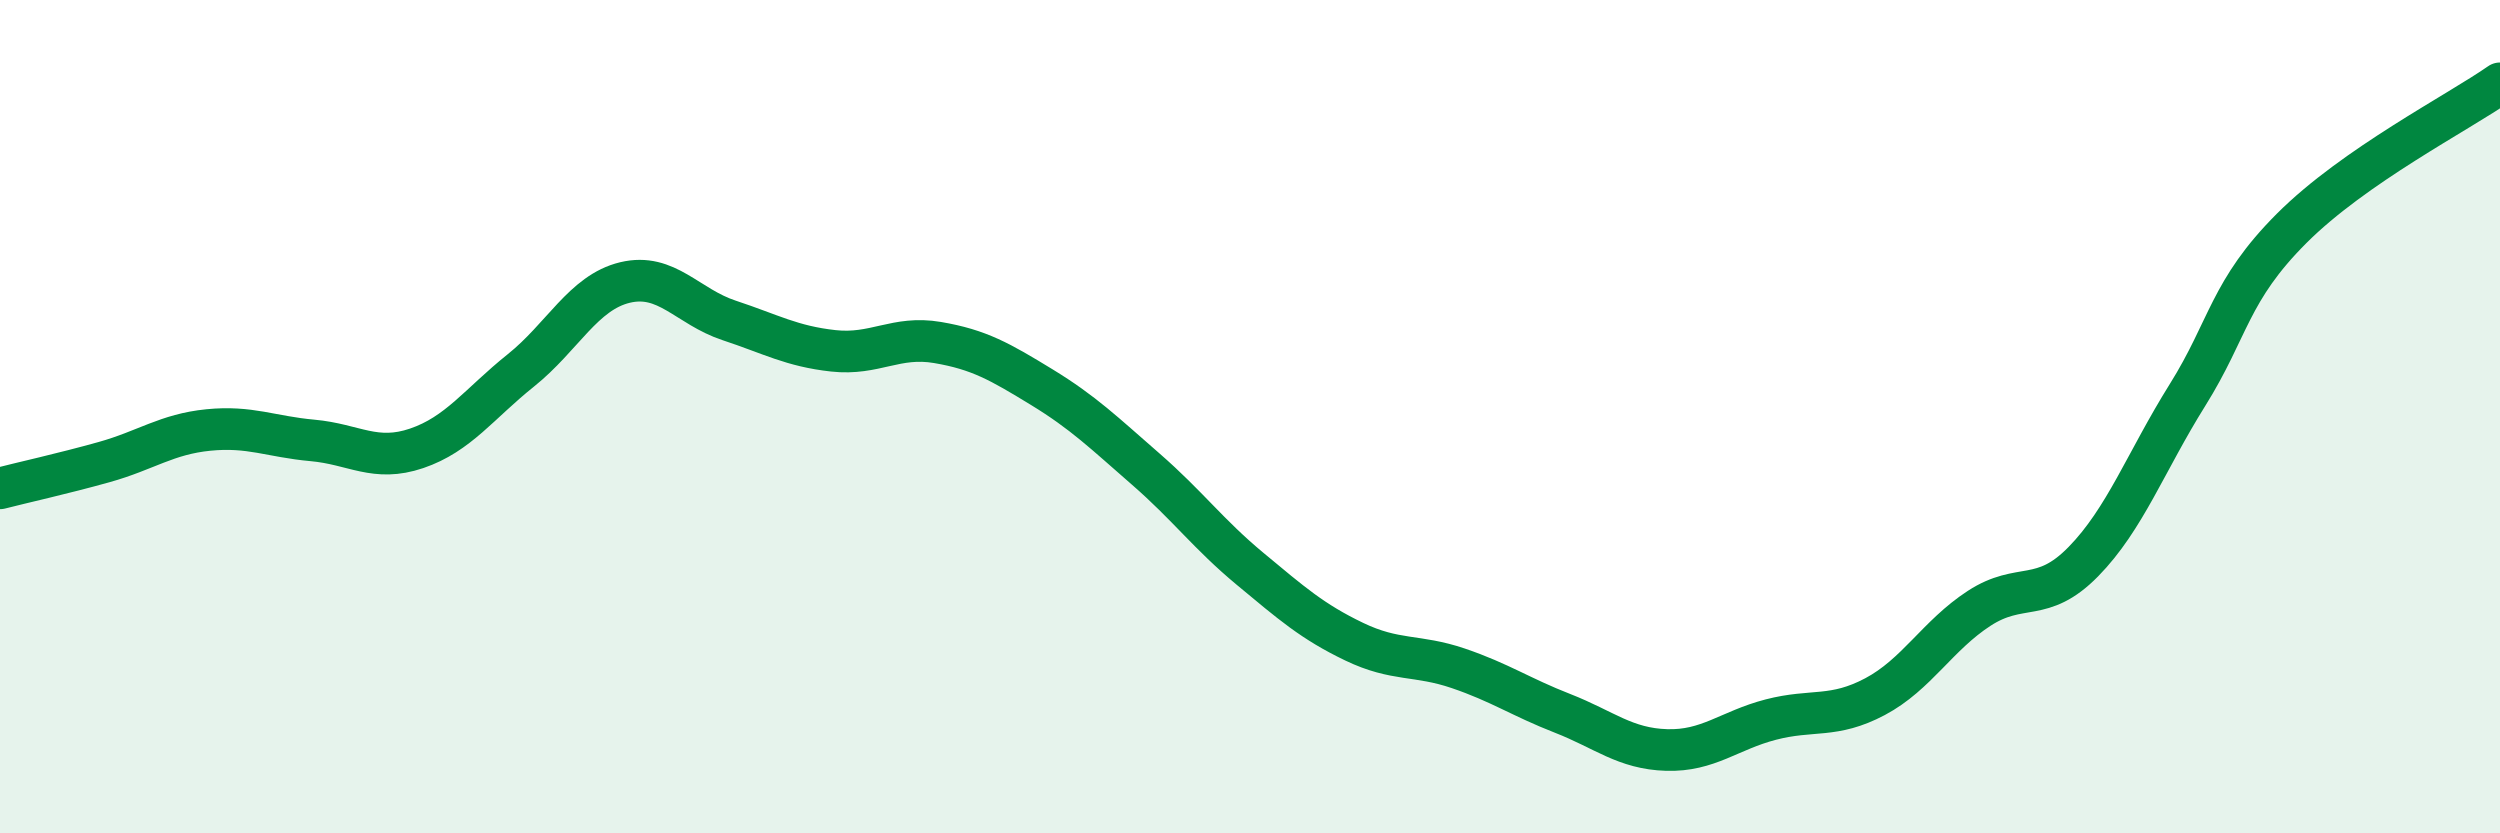 
    <svg width="60" height="20" viewBox="0 0 60 20" xmlns="http://www.w3.org/2000/svg">
      <path
        d="M 0,11.72 C 0.5,11.59 1.5,11.37 2.5,11.09 C 3.5,10.81 4,10.42 5,10.32 C 6,10.22 6.5,10.48 7.5,10.57 C 8.5,10.66 9,11.1 10,10.76 C 11,10.42 11.5,9.69 12.5,8.89 C 13.5,8.09 14,7.02 15,6.78 C 16,6.54 16.5,7.36 17.5,7.69 C 18.5,8.02 19,8.31 20,8.42 C 21,8.53 21.5,8.05 22.5,8.22 C 23.5,8.39 24,8.68 25,9.29 C 26,9.9 26.5,10.39 27.5,11.26 C 28.5,12.13 29,12.82 30,13.65 C 31,14.48 31.5,14.92 32.5,15.4 C 33.5,15.88 34,15.7 35,16.04 C 36,16.38 36.5,16.73 37.5,17.12 C 38.5,17.51 39,17.97 40,18 C 41,18.03 41.5,17.53 42.5,17.27 C 43.5,17.01 44,17.25 45,16.72 C 46,16.19 46.5,15.25 47.5,14.6 C 48.5,13.95 49,14.5 50,13.48 C 51,12.46 51.5,11.08 52.5,9.48 C 53.5,7.88 53.5,6.98 55,5.48 C 56.5,3.98 59,2.7 60,2L60 20L0 20Z"
        fill="#008740"
        opacity="0.1"
        stroke-linecap="round"
        stroke-linejoin="round"
      />
      <path
        d="M 0,11.72 C 0.5,11.59 1.5,11.37 2.5,11.09 C 3.5,10.81 4,10.42 5,10.32 C 6,10.22 6.5,10.48 7.5,10.57 C 8.5,10.66 9,11.1 10,10.76 C 11,10.42 11.5,9.69 12.5,8.89 C 13.5,8.09 14,7.02 15,6.78 C 16,6.54 16.5,7.36 17.5,7.69 C 18.5,8.02 19,8.31 20,8.42 C 21,8.53 21.5,8.05 22.5,8.22 C 23.5,8.39 24,8.68 25,9.29 C 26,9.9 26.5,10.39 27.5,11.26 C 28.5,12.13 29,12.82 30,13.65 C 31,14.48 31.5,14.92 32.5,15.4 C 33.5,15.88 34,15.7 35,16.04 C 36,16.38 36.5,16.73 37.5,17.12 C 38.5,17.51 39,17.97 40,18 C 41,18.03 41.5,17.53 42.5,17.27 C 43.5,17.01 44,17.25 45,16.72 C 46,16.19 46.5,15.25 47.5,14.6 C 48.5,13.95 49,14.5 50,13.48 C 51,12.46 51.5,11.08 52.5,9.48 C 53.5,7.88 53.5,6.98 55,5.48 C 56.5,3.98 59,2.7 60,2"
        stroke="#008740"
        stroke-width="1"
        fill="none"
        stroke-linecap="round"
        stroke-linejoin="round"
      />
    </svg>
  